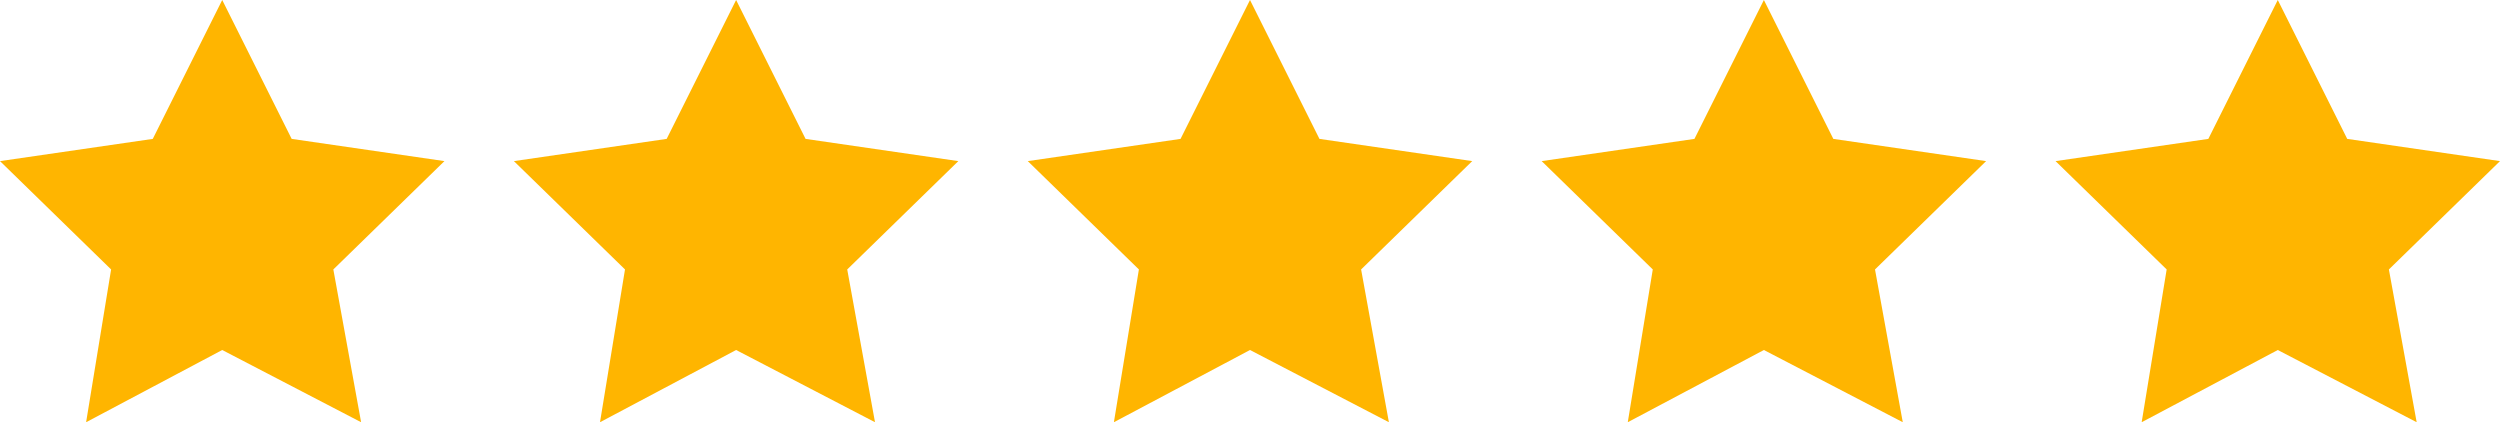<?xml version="1.0" encoding="utf-8"?>
<!-- Generator: Adobe Illustrator 19.0.0, SVG Export Plug-In . SVG Version: 6.00 Build 0)  -->
<svg version="1.1" id="Layer_1" xmlns="http://www.w3.org/2000/svg" xmlns:xlink="http://www.w3.org/1999/xlink" x="0px" y="0px"
	 width="90px" height="15.2px" viewBox="0 0 90 15.2" style="enable-background:new 0 0 90 15.2;" xml:space="preserve">
<style type="text/css">
	.st0{fill:#FFB500;}
</style>
<polygon id="XMLID_1_" class="st0" points="8,0 10.5,5 16,5.8 12,9.7 13,15.2 8,12.6 3.1,15.2 4,9.7 0,5.8 5.5,5 "/>
<polygon id="XMLID_3_" class="st0" points="26.5,0 29,5 34.5,5.8 30.5,9.7 31.5,15.2 26.5,12.6 21.6,15.2 22.5,9.7 18.5,5.8 24,5 
	"/>
<polygon id="XMLID_4_" class="st0" points="45,0 47.5,5 53,5.8 49,9.7 50,15.2 45,12.6 40.1,15.2 41,9.7 37,5.8 42.5,5 "/>
<polygon id="XMLID_5_" class="st0" points="63.5,0 66,5 71.5,5.8 67.5,9.7 68.5,15.2 63.5,12.6 58.6,15.2 59.5,9.7 55.5,5.8 61,5 
	"/>
<polygon id="XMLID_6_" class="st0" points="82,0 84.5,5 90,5.8 86,9.7 87,15.2 82,12.6 77.1,15.2 78,9.7 74,5.8 79.5,5 "/>
</svg>
